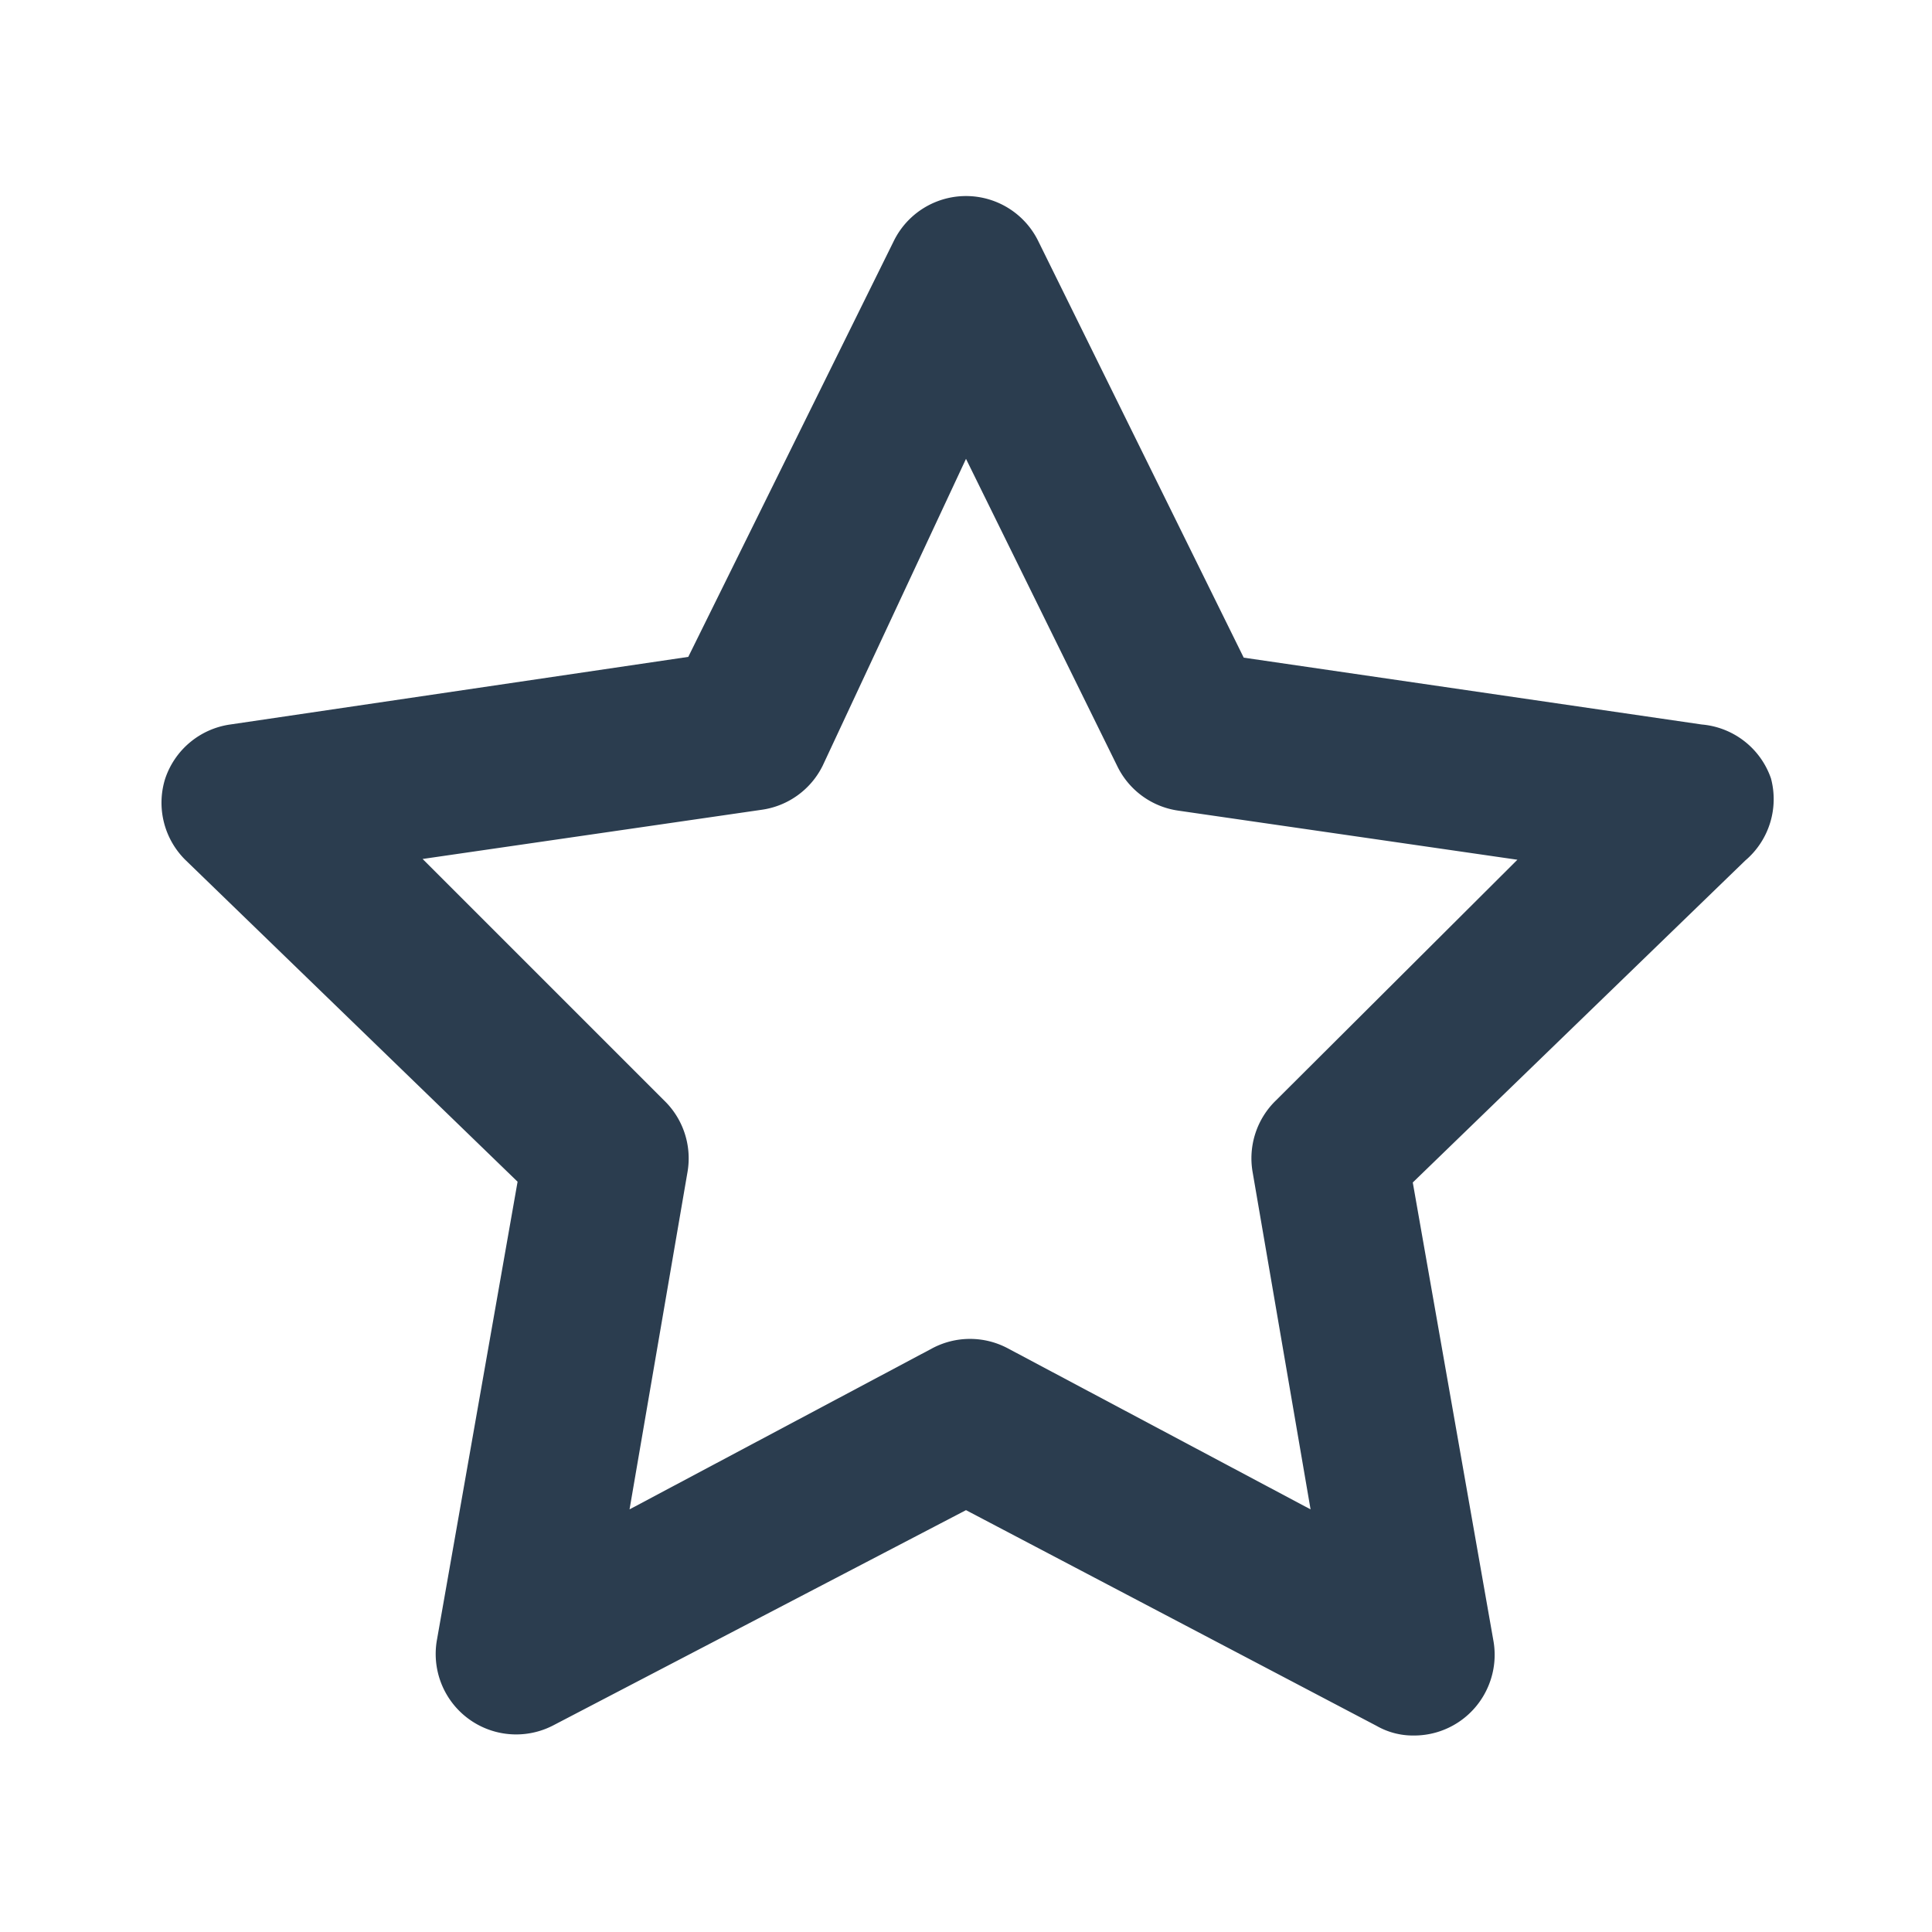 <svg width="20" height="20" fill="none" xmlns="http://www.w3.org/2000/svg"><path d="M18.333 8.058a.833.833 0 00-.716-.558l-4.742-.692L10.75 2.5a.833.833 0 00-1.5 0L7.125 6.8l-4.742.7a.833.833 0 00-.675.567.833.833 0 00.209.833l3.441 3.333-.833 4.733a.833.833 0 001.208.892L10 15.633l4.25 2.233a.758.758 0 00.383.1.833.833 0 00.78-.526.833.833 0 00.045-.465l-.833-4.734 3.442-3.333a.833.833 0 00.266-.85zm-5.125 3.334a.834.834 0 00-.241.741l.6 3.492-3.134-1.667a.833.833 0 00-.783 0l-3.133 1.667.6-3.492a.833.833 0 00-.242-.741l-2.5-2.5 3.508-.509a.833.833 0 00.634-.458L10 4.75l1.567 3.183a.832.832 0 00.633.459l3.508.508-2.5 2.492z" fill="#2B3D4F"/></svg>